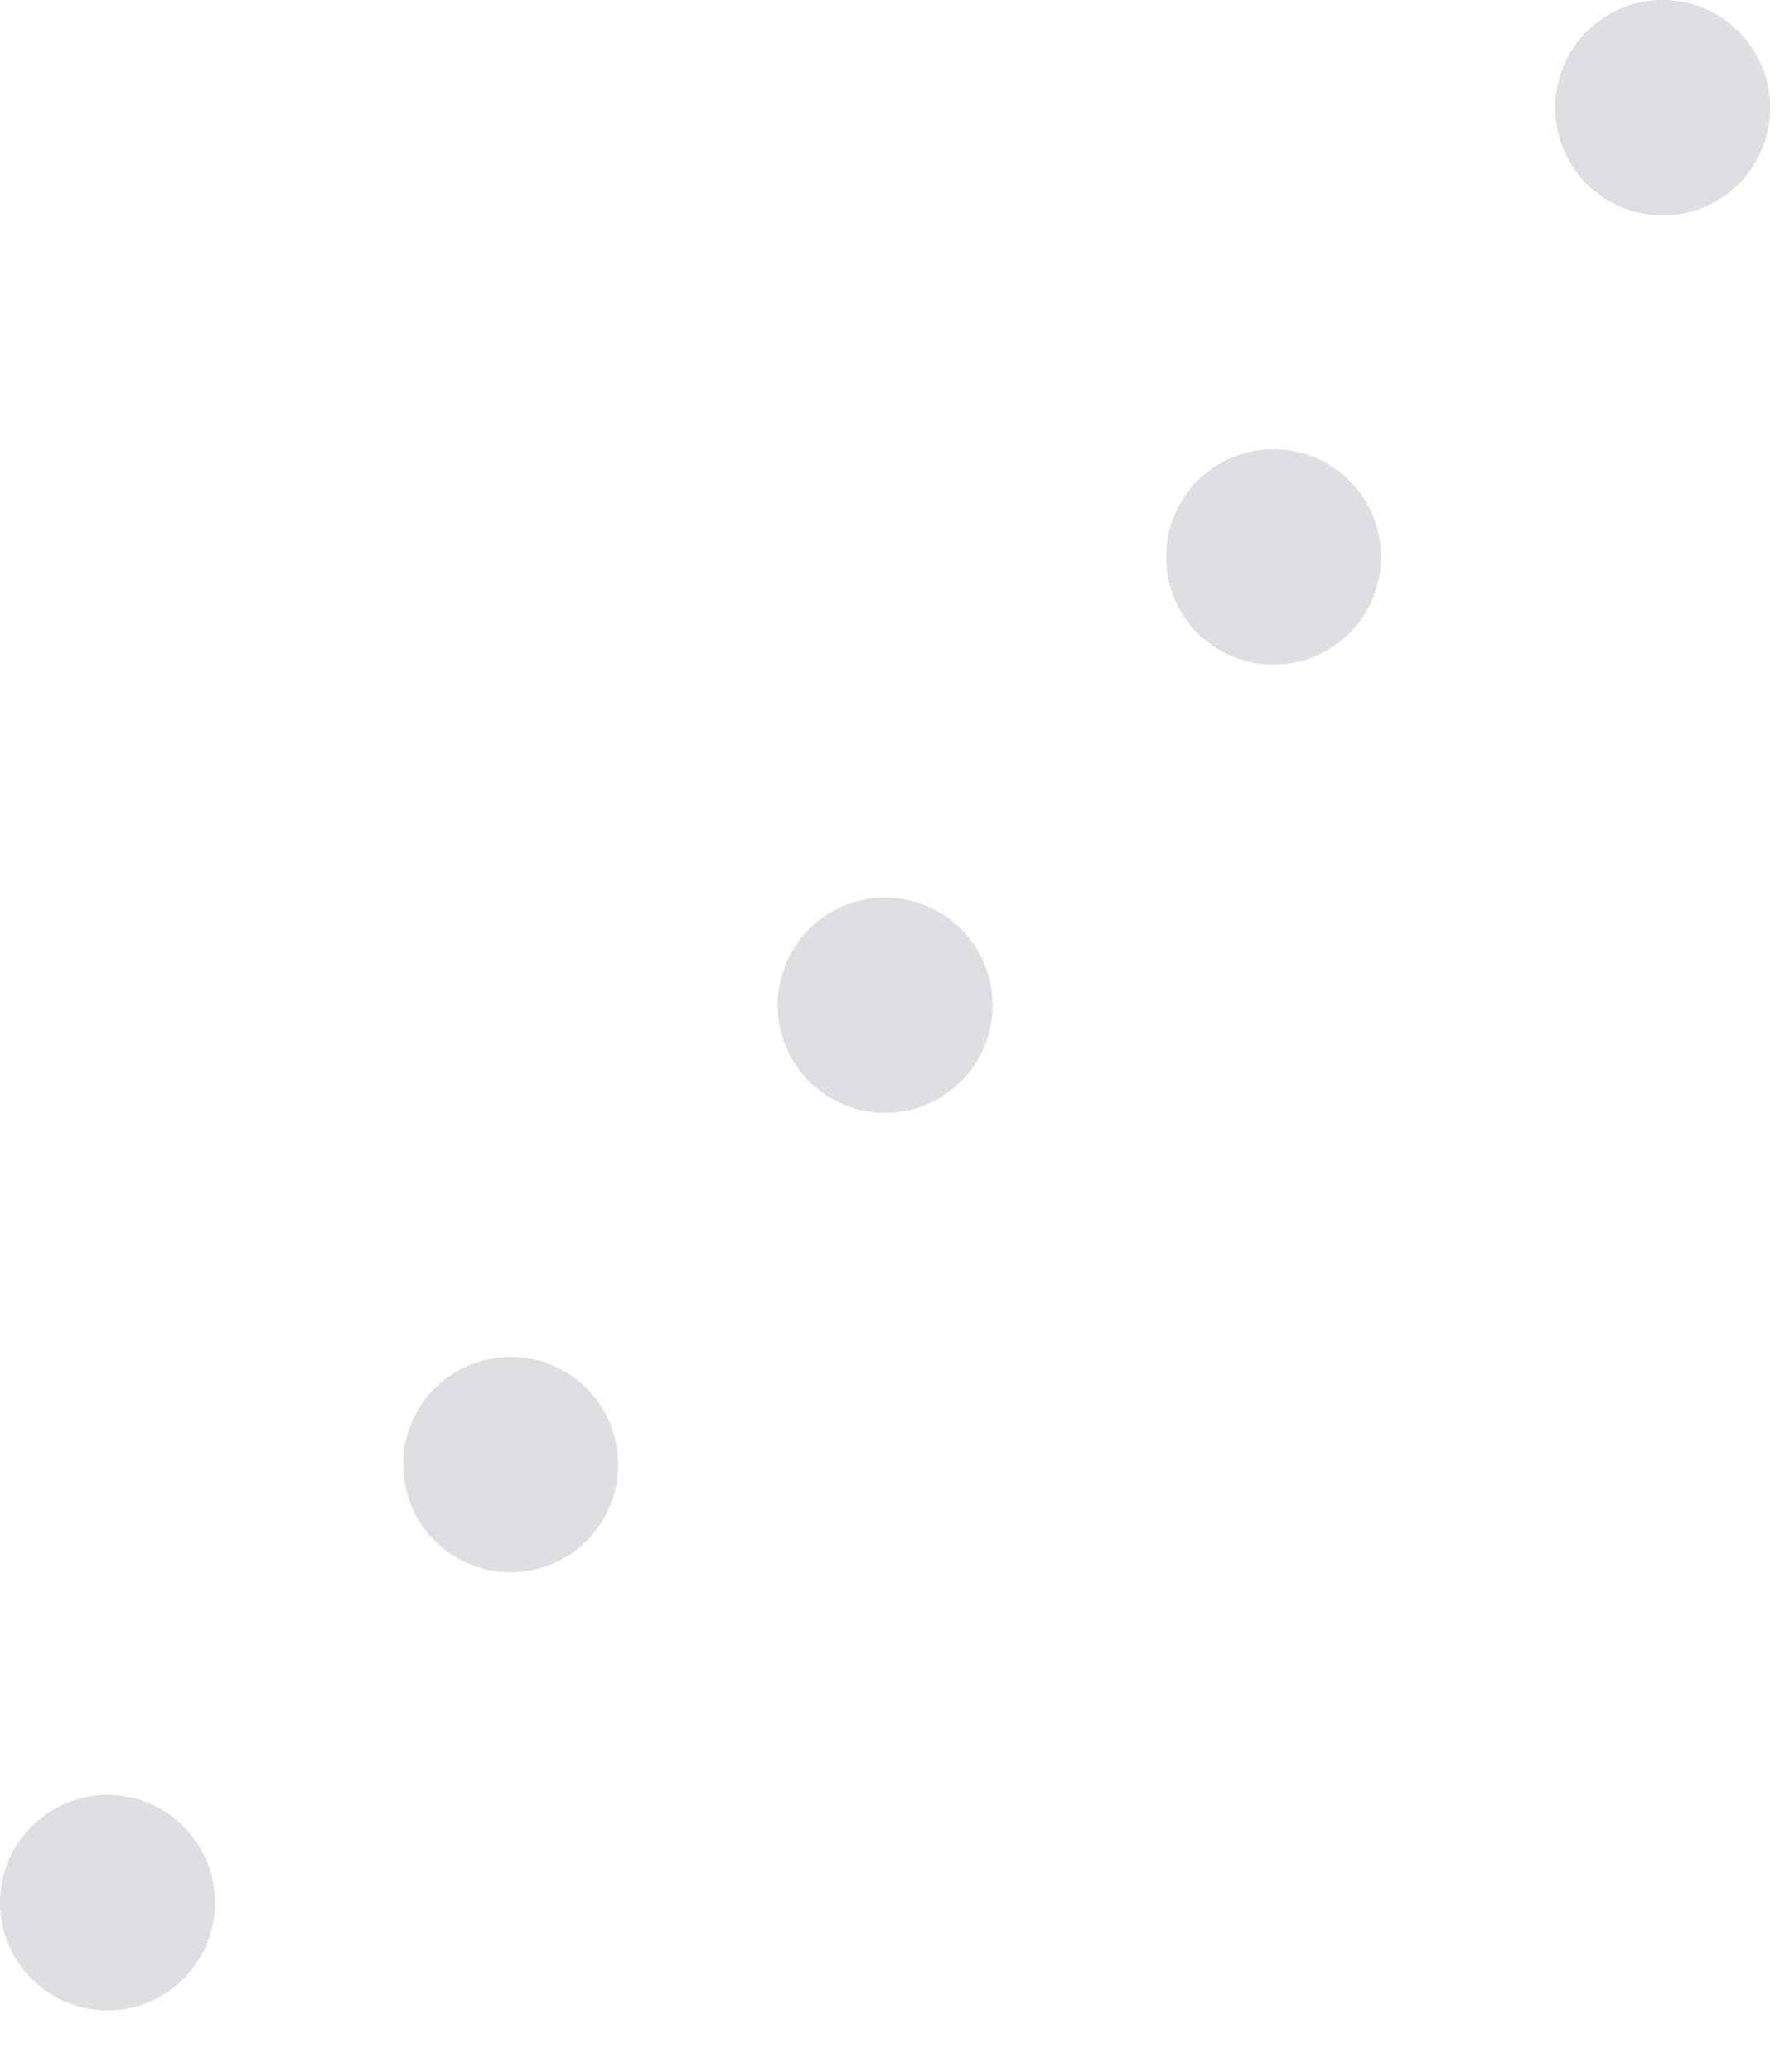 <svg width="24" height="28" viewBox="0 0 24 28" fill="none" xmlns="http://www.w3.org/2000/svg">
<path d="M1.454 27.17C2.257 27.17 2.907 26.518 2.907 25.714C2.907 24.91 2.257 24.258 1.454 24.258C0.651 24.258 0 24.91 0 25.714C0 26.518 0.651 27.17 1.454 27.17Z" fill="#DDDFE2"/>
<path d="M6.905 21.25C7.708 21.25 8.359 20.598 8.359 19.794C8.359 18.99 7.708 18.338 6.905 18.338C6.102 18.338 5.451 18.99 5.451 19.794C5.451 20.598 6.102 21.25 6.905 21.25Z" fill="#DDDFE2"/>
<path d="M11.967 15.041C12.77 15.041 13.421 14.389 13.421 13.585C13.421 12.781 12.77 12.13 11.967 12.13C11.165 12.13 10.514 12.781 10.514 13.585C10.514 14.389 11.165 15.041 11.967 15.041Z" fill="#DDDFE2"/>
<path d="M17.219 8.983C18.022 8.983 18.673 8.331 18.673 7.527C18.673 6.723 18.022 6.071 17.219 6.071C16.416 6.071 15.766 6.723 15.766 7.527C15.766 8.331 16.416 8.983 17.219 8.983Z" fill="#DDDFE2"/>
<path d="M22.481 2.912C23.284 2.912 23.935 2.26 23.935 1.456C23.935 0.652 23.284 0 22.481 0C21.678 0 21.028 0.652 21.028 1.456C21.028 2.26 21.678 2.912 22.481 2.912Z" fill="#DDDFE2"/>
</svg>

